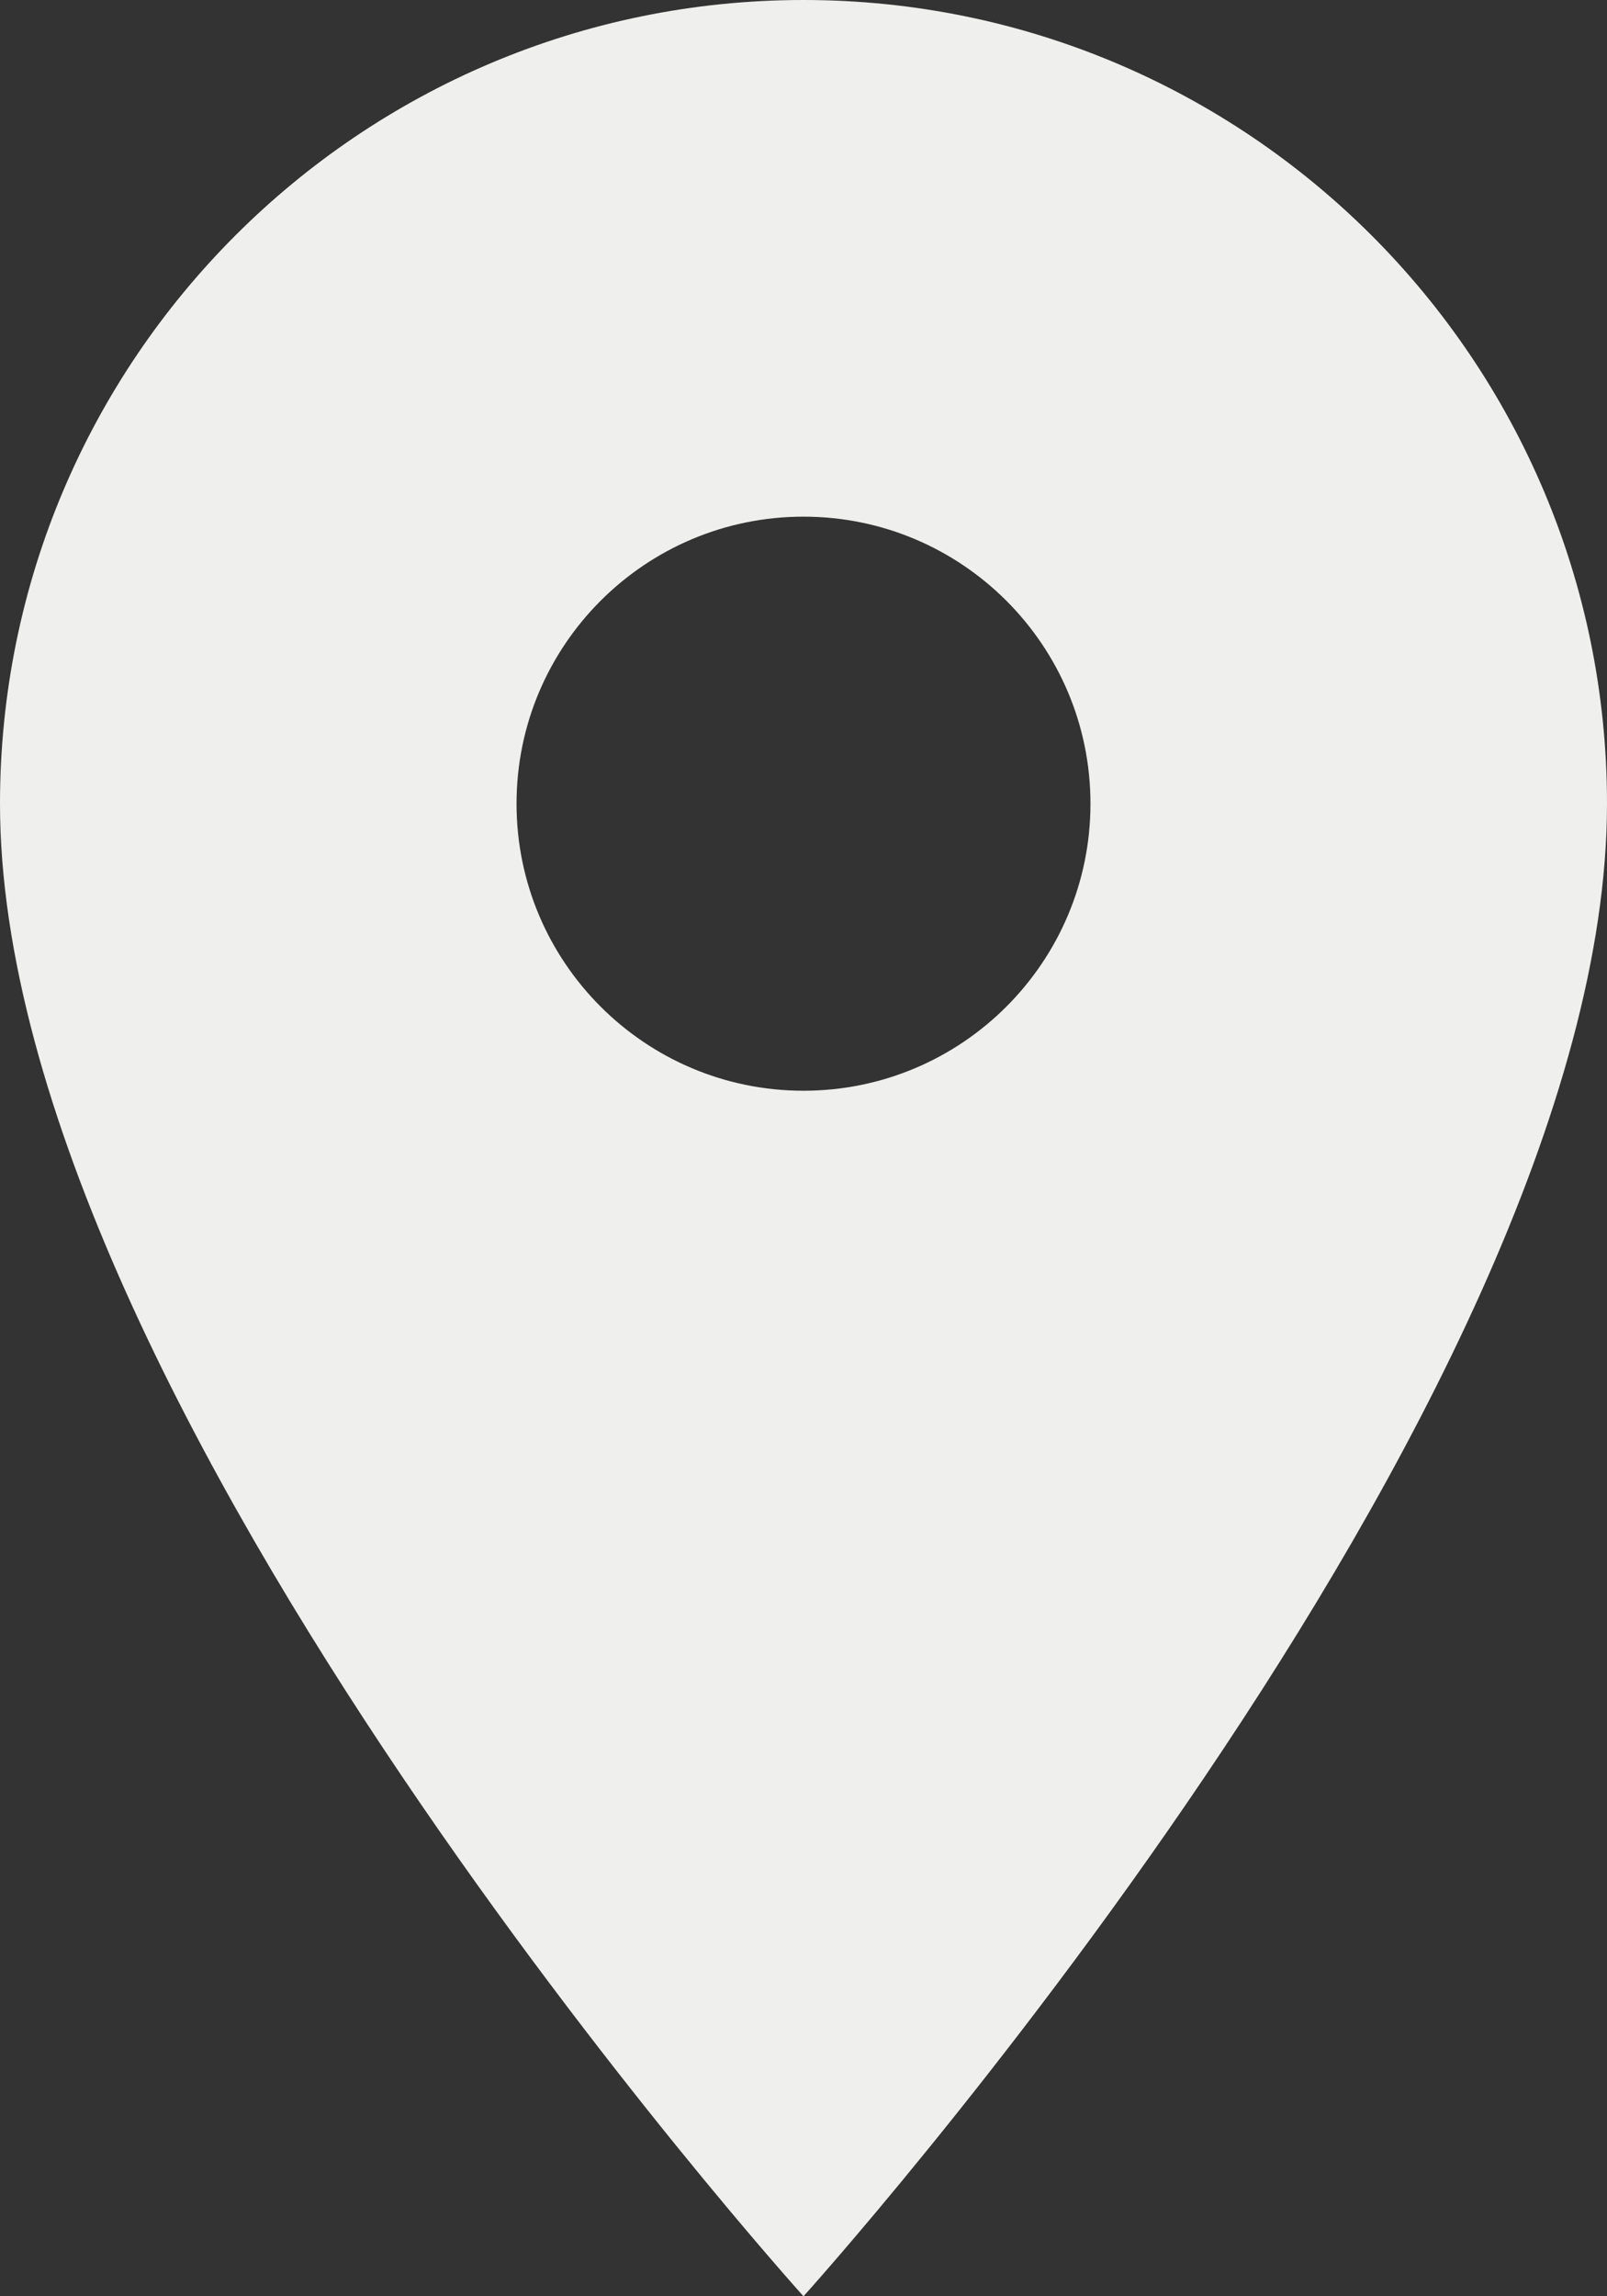 <?xml version="1.0" encoding="UTF-8" standalone="no"?><svg xmlns="http://www.w3.org/2000/svg" xmlns:xlink="http://www.w3.org/1999/xlink" fill="#efefed" height="40" preserveAspectRatio="xMidYMid meet" version="1" viewBox="10.0 4.0 28.0 40.0" width="28" zoomAndPan="magnify"><rect x="10.0" y="4.0" width="28.0" height="40.0" fill="#333333" stroke="none"/><g id="change1_1"><path d="M24 4c-7.73 0-14 6.27-14 14 0 10.5 14 26 14 26s14-15.5 14-26c0-7.73-6.27-14-14-14zm0 19c-2.76 0-5-2.24-5-5s2.24-5 5-5 5 2.24 5 5-2.24 5-5 5z" fill="inherit"/></g></svg>